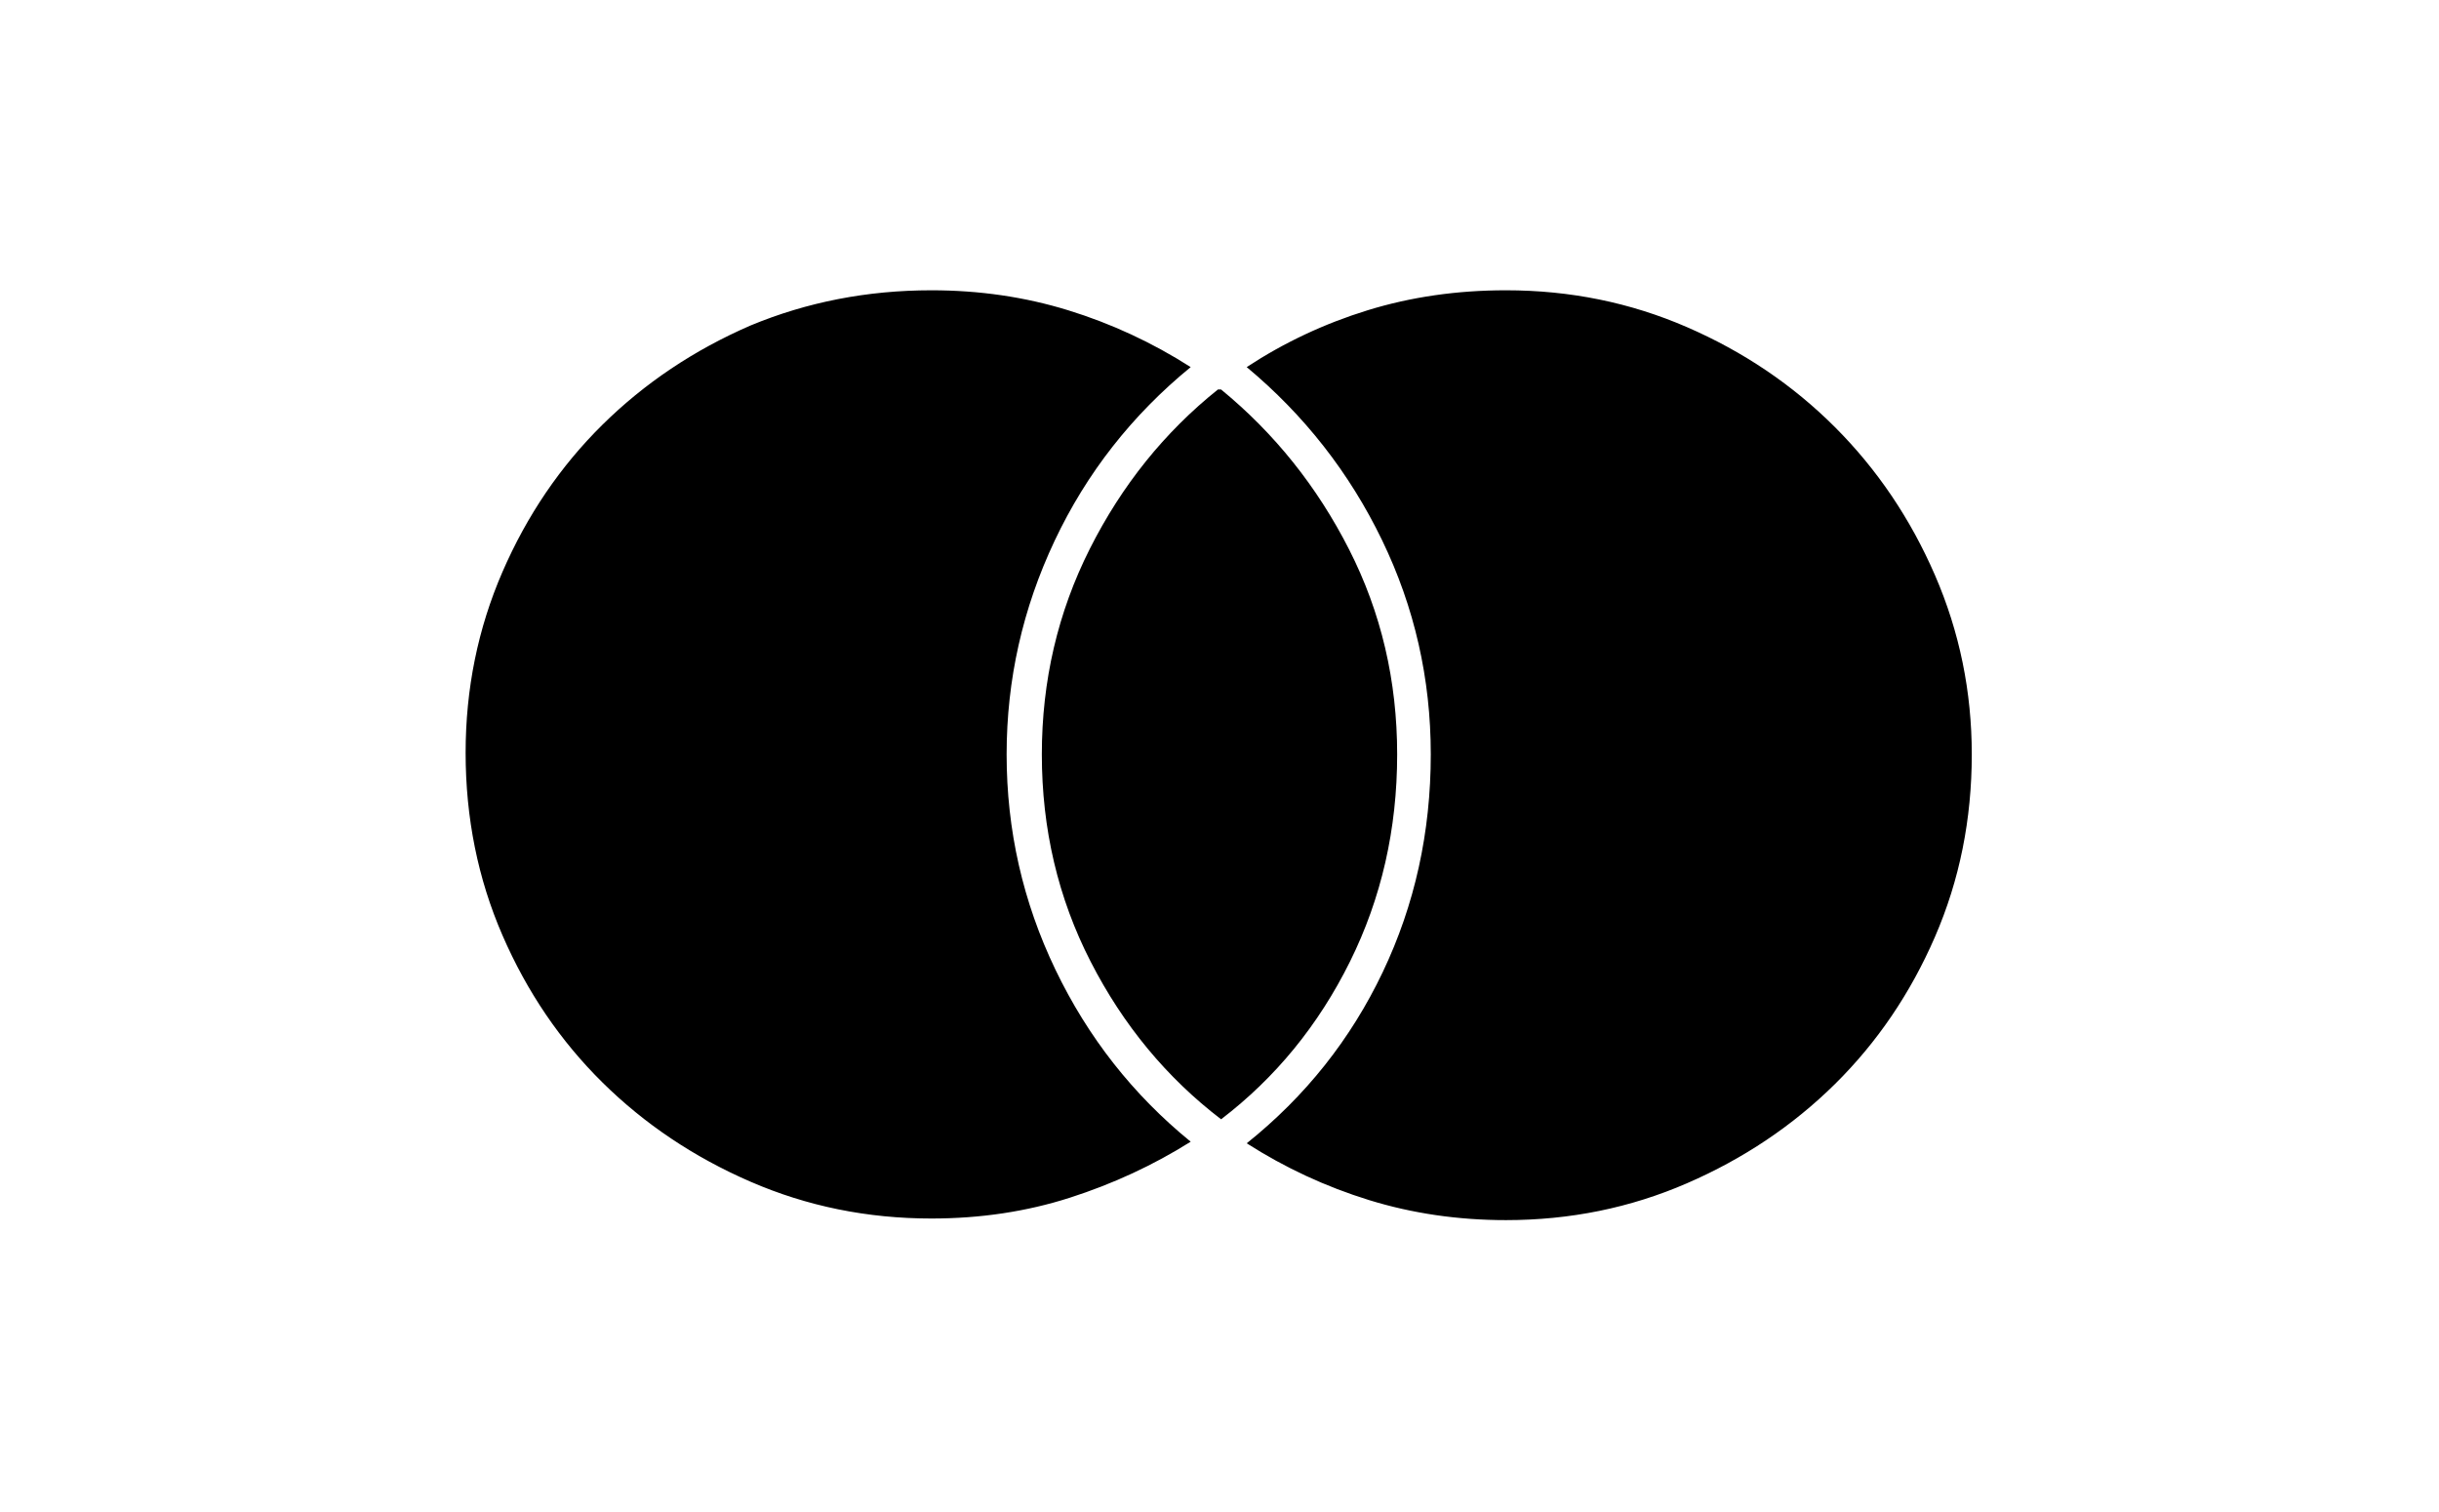 <svg xmlns="http://www.w3.org/2000/svg" xmlns:xlink="http://www.w3.org/1999/xlink" xmlns:serif="http://www.serif.com/" width="100%" height="100%" viewBox="0 0 1600 992" xml:space="preserve" style="fill-rule:evenodd;clip-rule:evenodd;stroke-linejoin:round;stroke-miterlimit:2;">    <g transform="matrix(1.05,0,0,1.05,-56.8,-41.6)">        <path d="M817,739C783,713 755.833,680.167 735.5,640.5C715.167,600.833 705,557.667 705,511C705,465 715,422.167 735,382.5C755,342.833 781.667,309.667 815,283L817,283C850.333,310.333 877,343.667 897,383C917,422.333 927,465 927,511C927,557.667 917.167,600.833 897.5,640.5C877.833,680.167 851,713 817,739ZM1286,511C1286,551.667 1278.33,589.667 1263,625C1247.67,660.333 1226.83,691 1200.5,717C1174.17,743 1143.33,763.667 1108,779C1072.67,794.333 1035,802 995,802C965,802 936.5,797.833 909.5,789.5C882.5,781.167 857,769.333 833,754C869.667,724.667 898,689 918,647C938,605 948,559.667 948,511C948,463.667 937.833,419 917.5,377C897.167,335 869,299 833,269C856.333,253.667 881.5,241.833 908.5,233.5C935.5,225.167 964.333,221 995,221C1035,221 1072.67,228.667 1108,244C1143.33,259.333 1174.17,280.167 1200.5,306.5C1226.83,332.833 1247.67,363.667 1263,399C1278.33,434.333 1286,471.667 1286,511ZM798,753C774.667,767.667 749.5,779.333 722.5,788C695.5,796.667 666.667,801 636,801C596,801 558.333,793.333 523,778C487.667,762.667 456.833,742 430.5,716C404.167,690 383.333,659.333 368,624C352.667,588.667 345,550.667 345,510C345,470 352.667,432.333 368,397C383.333,361.667 404.167,331 430.5,305C456.833,279 487.667,258.333 523,243C558.333,228.333 596,221 636,221C666,221 694.5,225.167 721.5,233.5C748.5,241.833 774,253.667 798,269C761.333,299 733,335.167 713,377.5C693,419.833 683,464.333 683,511C683,558.333 693.167,603.167 713.5,645.5C733.833,687.833 762,723.667 798,753Z" style="fill-rule:nonzero;"></path>    </g></svg>